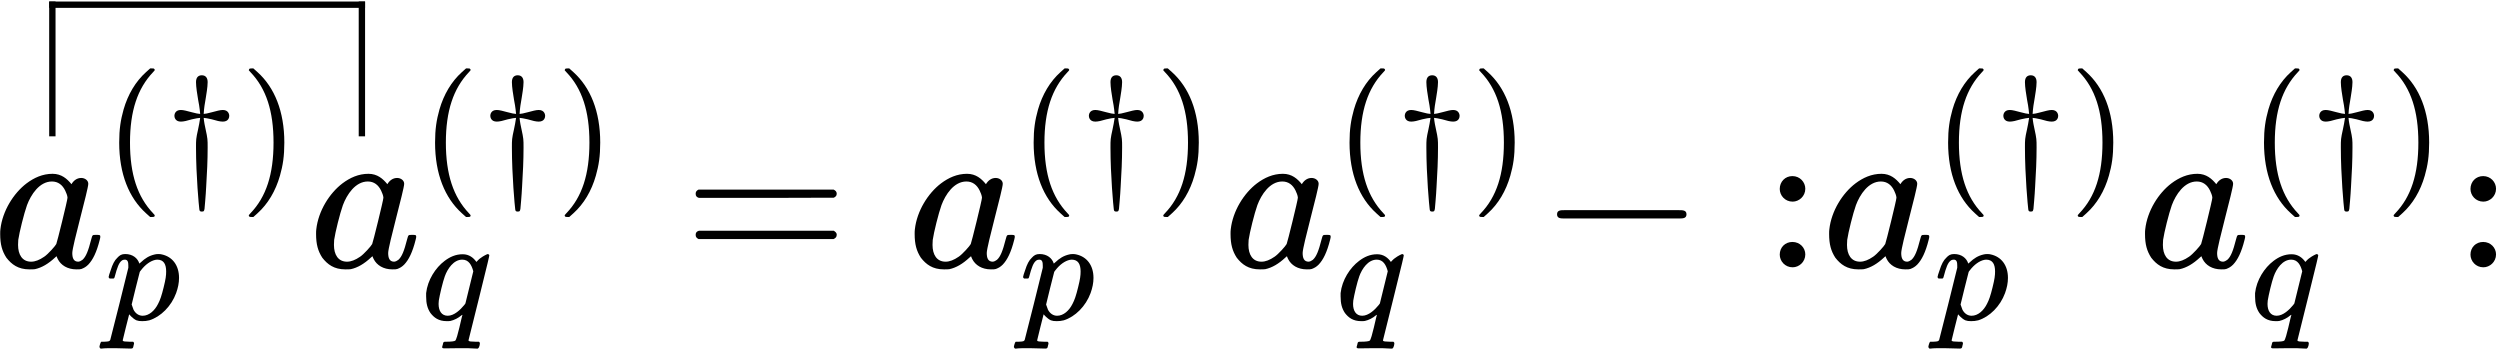 <?xml version="1.0" encoding="UTF-8"?>
<svg xmlns="http://www.w3.org/2000/svg" xmlns:xlink="http://www.w3.org/1999/xlink" width="188pt" height="27.16pt" viewBox="0 0 188 27.16" version="1.1"><!--latexit:AAAFdXjahVJbbNtUGP6PT7a12bqk7bpedvNIWlrWbe1W2MhuzVayla7ZJUmbtm6D
Y5+kbhw7s51eFlmch2niYTxCBULAWgkxxF1jAiRACIYQoIm1FWJM01TxgIQQD8AT
vHCclNIBEufIOv//+b9+/5/MqYpptbUtIA67Vq1e4477x4lhKro24BcNaVRhWtRv
6bm4X0+OEckyqwBdfDHh9YQjPWSKyMElo5tl5VFD1y2K3vBuX7uusen+5pYHdrTu
3LX7wQMHO7se7TlzdnBoRCSpsWzOysf8Wl5V5yvWe7wN/v5wZFeGTJmD7F1K0ueX
VNE0r1RWVW+o2VhbV085iqmLrqKr6RpaRsup+8qmzVu2buO33+eja+k6up56aCVt
oJvoFrqV8vGkaBJV0UhM0lXdiGZ1mcQsxVJJPGcQMZtUyXBWTGtKSpFEi7UblUWL
sLaSopRJG3pek485joOmnjckEiWTlq+z7ruhp5u/vDnf1u7Zs7cjFo6cPX5UCEeK
hpGcKJFQG88ueBGtmHto3/6HB0ttaGKWxEsiMfuXHGb2B+LhyKliv16Y8xw6fGSA
EWBahqKlqfc0CxA8WuS5N2+JrN5I8c9s8JjjV1LmH/GEjp/oXtZZMUGLScm8RUxa
RetpdcL7syDrUj5LNKtYQUE0LEVSie0W8iZhVWfENBliolOlOVwo8mXzjQyR+ZRu
sE+z+CLqXulSmFCkjM0gmaQEUVXSGpELwrjE8hBDSDoc5gSVWIIgSIZbGC2aLOFN
wmhKUf0F2+cr2P6mv4QiyqztUlCiyctxJUMyBFIKWnrse6vJitbomDhpu52lOhk+
fbmXbrh8itbQur5wJMRaWIhEY56+/vgA0yPKecJIS4VUMW0yPcxa93U2Q/F4vXQj
re3r1TVR0tkUhOGlCDNCgKmJxxjLXYrkLI1oTM0kHDApJbxVK8iXS/OYkQP/ifs6
20q55tKeUcXZf0thFQSvt/5mvNd0i25mITMqS9vFlnImE3A2TtvbEWrn2QVa4cz9
3Iluuq00YSo4syi024WD7byYyI0UmgVZTKeJ0WLzhx3o3ErI5g/9y+ofJvxOPiA4
lBpELfyPrR1ws3LHJxLe6uVd/Zuf2fFEAMqgEhrADy2wB/ZBN5yEMxCBCbDhAlyC
aXgeXoZX4FV4Hd6Et+EqXIN34X34FD6Dz+EL+ApuwNcwBwvwDXwLi/AD/AS/wB+o
HK1HPNqBOtABFERhFEP9aACNIAUZ6Dyy0UX0BHoSTaNn0LPoBfQWegd9iK6jG+g2
uoPuokVujrvF3ebucHe5Re577kfuV+53jLEbV+MaXIvrMY8bcSvejTtwEHfhbjyC
RTyOH8cX8CX8FJ7Gz+FZ/BJ+DV/F1/AH+CP8Mf7EFXL1uMTSbDlUemES7jku8id/
icjZ-->
<defs>
<g>
<symbol overflow="visible" id="glyph0-0">
<path style="stroke:none;" d="M 0.797 0 L 3.188 0 L 3.188 -8.5 L 0.797 -8.5 Z M 1.594 -0.797 L 1.594 -7.703 L 2.391 -7.703 L 2.391 -0.797 Z M 1.594 -0.797 "/>
</symbol>
<symbol overflow="visible" id="glyph0-1">
<path style="stroke:none;" d="M 7.766 -2.438 L 7.703 -2.438 C 7.453 -2.438 7.469 -2.422 7.375 -2.094 C 7.156 -1.234 6.984 -0.797 6.719 -0.562 C 6.609 -0.484 6.531 -0.438 6.406 -0.422 C 6.047 -0.422 5.953 -0.703 5.953 -1.078 C 5.953 -1.625 7.156 -5.844 7.156 -6.281 C 7.156 -6.547 6.891 -6.719 6.625 -6.719 C 6.297 -6.719 6.047 -6.516 5.891 -6.25 C 5.562 -6.656 5.141 -7.031 4.469 -7.031 C 3.719 -7.031 3.078 -6.734 2.516 -6.312 C 1.547 -5.578 0.703 -4.25 0.547 -2.859 C 0.531 -2.75 0.531 -2.625 0.531 -2.5 C 0.531 -1.734 0.672 -1.219 1 -0.719 C 1.391 -0.219 1.875 0.156 2.734 0.156 C 2.906 0.156 3.047 0.156 3.141 0.141 C 3.656 0.031 4.156 -0.266 4.656 -0.734 C 4.766 -0.828 4.766 -0.844 4.781 -0.812 C 4.781 -0.781 4.828 -0.703 4.859 -0.625 C 5.094 -0.156 5.594 0.156 6.266 0.156 C 6.5 0.156 6.516 0.156 6.641 0.125 C 6.844 0.047 6.984 -0.031 7.156 -0.203 C 7.5 -0.562 7.781 -1.125 8.016 -2.062 C 8.047 -2.188 8.062 -2.25 8.062 -2.297 C 8.062 -2.438 8 -2.438 7.766 -2.438 Z M 1.875 -1.688 C 1.875 -1.812 1.891 -1.938 1.891 -2.062 C 1.969 -2.625 2.328 -4.062 2.547 -4.672 C 2.844 -5.469 3.484 -6.453 4.422 -6.453 C 4.891 -6.453 5.219 -6.188 5.422 -5.766 C 5.484 -5.641 5.594 -5.375 5.594 -5.234 C 5.594 -5.047 4.797 -1.828 4.75 -1.75 C 4.672 -1.594 4.109 -0.969 3.844 -0.797 C 3.484 -0.547 3.156 -0.422 2.859 -0.422 C 2.188 -0.422 1.875 -0.953 1.875 -1.688 Z M 1.875 -1.688 "/>
</symbol>
<symbol overflow="visible" id="glyph1-0">
<path style="stroke:none;" d="M 0.562 0 L 2.234 0 L 2.234 -5.953 L 0.562 -5.953 Z M 1.109 -0.562 L 1.109 -5.391 L 1.672 -5.391 L 1.672 -0.562 Z M 1.109 -0.562 "/>
</symbol>
<symbol overflow="visible" id="glyph1-1">
<path style="stroke:none;" d="M 3.719 2.688 C 3.719 2.641 3.703 2.641 3.594 2.516 C 2.422 1.281 1.859 -0.406 1.859 -2.797 C 1.859 -5.172 2.422 -6.859 3.594 -8.094 C 3.703 -8.219 3.719 -8.219 3.719 -8.266 C 3.719 -8.297 3.703 -8.312 3.688 -8.328 C 3.641 -8.375 3.641 -8.375 3.516 -8.375 L 3.375 -8.375 L 3.062 -8.094 C 2.281 -7.391 1.703 -6.422 1.375 -5.281 C 1.156 -4.5 1.047 -3.812 1.047 -2.797 C 1.047 -0.438 1.781 1.359 3.062 2.516 L 3.375 2.797 L 3.516 2.797 C 3.656 2.797 3.719 2.781 3.719 2.688 Z M 3.719 2.688 "/>
</symbol>
<symbol overflow="visible" id="glyph1-2">
<path style="stroke:none;" d="M 0.672 -8.359 C 0.641 -8.328 0.609 -8.281 0.609 -8.234 C 0.625 -8.219 0.688 -8.156 0.734 -8.094 C 1.922 -6.859 2.469 -5.156 2.469 -2.797 C 2.469 -0.422 1.922 1.281 0.734 2.516 C 0.688 2.578 0.625 2.641 0.609 2.656 C 0.609 2.781 0.656 2.797 0.828 2.797 L 0.953 2.797 L 1.266 2.516 C 2.047 1.812 2.625 0.844 2.953 -0.312 C 3.172 -1.078 3.281 -1.781 3.281 -2.797 C 3.281 -5.141 2.547 -6.938 1.266 -8.094 L 0.953 -8.375 L 0.828 -8.375 C 0.734 -8.375 0.688 -8.359 0.672 -8.359 Z M 0.672 -8.359 "/>
</symbol>
<symbol overflow="visible" id="glyph2-0">
<path style="stroke:none;" d=""/>
</symbol>
<symbol overflow="visible" id="glyph2-1">
<path style="stroke:none;" d="M 3.062 -4.656 C 3.219 -4.641 3.328 -4.625 3.672 -4.547 C 4.031 -4.438 4.297 -4.375 4.5 -4.375 C 4.938 -4.375 4.984 -4.703 4.984 -4.812 C 4.984 -4.891 4.938 -5.25 4.5 -5.25 C 4.297 -5.25 4.031 -5.172 3.672 -5.078 C 3.328 -4.984 3.219 -4.969 3.062 -4.953 C 3.078 -5.344 3.156 -5.812 3.219 -6.156 C 3.25 -6.375 3.359 -6.953 3.359 -7.344 C 3.359 -7.672 3.203 -7.859 2.922 -7.859 C 2.688 -7.859 2.484 -7.734 2.484 -7.344 C 2.484 -6.969 2.578 -6.422 2.641 -6.031 C 2.672 -5.906 2.766 -5.359 2.797 -4.953 C 2.625 -4.969 2.516 -4.984 2.172 -5.078 C 1.812 -5.172 1.547 -5.25 1.344 -5.25 C 0.906 -5.25 0.859 -4.906 0.859 -4.812 C 0.859 -4.719 0.906 -4.375 1.344 -4.375 C 1.547 -4.375 1.812 -4.438 2.172 -4.547 C 2.516 -4.625 2.625 -4.641 2.797 -4.656 C 2.766 -4.391 2.688 -4.031 2.641 -3.797 C 2.484 -3.094 2.484 -3.016 2.484 -2.438 C 2.484 -0.297 2.703 2 2.734 2.219 C 2.75 2.328 2.766 2.391 2.922 2.391 C 3.094 2.391 3.094 2.328 3.125 2.172 C 3.125 2.156 3.219 1.188 3.25 0.5 C 3.312 -0.484 3.359 -1.469 3.359 -2.438 C 3.359 -3.016 3.359 -3.094 3.203 -3.812 C 3.172 -3.938 3.078 -4.391 3.062 -4.656 Z M 3.062 -4.656 "/>
</symbol>
<symbol overflow="visible" id="glyph3-0">
<path style="stroke:none;" d="M 0.562 0 L 2.234 0 L 2.234 -5.953 L 0.562 -5.953 Z M 1.109 -0.562 L 1.109 -5.391 L 1.672 -5.391 L 1.672 -0.562 Z M 1.109 -0.562 "/>
</symbol>
<symbol overflow="visible" id="glyph3-1">
<path style="stroke:none;" d="M 0.328 -3.094 L 0.484 -3.094 C 0.688 -3.094 0.656 -3.094 0.703 -3.203 C 0.906 -3.969 1.031 -4.281 1.234 -4.438 C 1.312 -4.5 1.391 -4.516 1.469 -4.516 C 1.703 -4.516 1.734 -4.312 1.734 -4.062 C 1.734 -4.016 1.734 -3.953 1.734 -3.906 C 1.703 -3.719 0.406 1.422 0.375 1.516 C 0.328 1.625 0.266 1.641 -0.062 1.656 L -0.297 1.656 L -0.328 1.688 C -0.359 1.719 -0.438 1.969 -0.438 2.047 C -0.438 2.094 -0.391 2.125 -0.359 2.172 L -0.266 2.172 C -0.062 2.141 0.328 2.141 0.719 2.141 C 1.125 2.141 1.547 2.172 1.922 2.172 C 2.078 2.172 2.094 2.125 2.125 1.953 C 2.188 1.734 2.172 1.734 2.094 1.656 L 1.812 1.656 C 1.5 1.641 1.312 1.656 1.312 1.547 C 1.312 1.531 1.781 -0.375 1.797 -0.406 C 1.797 -0.406 2.062 -0.078 2.344 0.047 C 2.5 0.094 2.562 0.109 2.781 0.109 C 2.984 0.109 3.109 0.094 3.312 0.047 C 4.172 -0.219 4.969 -1.016 5.328 -2 C 5.469 -2.391 5.547 -2.766 5.547 -3.141 C 5.547 -4.109 5.031 -4.734 4.266 -4.906 C 4.203 -4.922 4.109 -4.938 4 -4.938 C 3.875 -4.938 3.781 -4.922 3.719 -4.906 C 3.297 -4.812 2.984 -4.609 2.672 -4.312 L 2.562 -4.219 C 2.438 -4.625 2.062 -4.938 1.5 -4.938 C 1.219 -4.938 1.078 -4.844 0.906 -4.656 C 0.703 -4.469 0.547 -4.172 0.406 -3.719 C 0.328 -3.531 0.25 -3.234 0.25 -3.203 C 0.25 -3.172 0.297 -3.125 0.328 -3.094 Z M 4.578 -3.625 C 4.578 -3.328 4.547 -3.062 4.391 -2.438 C 4.234 -1.797 4.125 -1.484 3.969 -1.188 C 3.719 -0.688 3.297 -0.297 2.812 -0.297 C 2.531 -0.297 2.281 -0.453 2.125 -0.75 C 2.094 -0.828 2.016 -1.062 1.984 -1.141 C 1.984 -1.172 2.047 -1.406 2.281 -2.359 C 2.438 -3.016 2.594 -3.562 2.594 -3.594 C 2.594 -3.609 2.641 -3.656 2.672 -3.703 C 3.016 -4.156 3.406 -4.422 3.766 -4.5 C 3.797 -4.5 3.859 -4.516 3.906 -4.516 C 4.406 -4.516 4.578 -4.156 4.578 -3.625 Z M 4.578 -3.625 "/>
</symbol>
<symbol overflow="visible" id="glyph3-2">
<path style="stroke:none;" d="M 2.922 2.141 C 3.359 2.141 3.781 2.141 4.125 2.172 L 4.266 2.172 C 4.344 2.094 4.344 2.109 4.391 1.953 C 4.438 1.719 4.422 1.734 4.344 1.656 L 4.078 1.656 C 3.766 1.641 3.562 1.656 3.562 1.547 C 3.562 1.516 3.812 0.531 4.359 -1.656 C 5.047 -4.422 5.125 -4.781 5.125 -4.844 C 5.125 -4.891 5.047 -4.938 5.016 -4.938 C 4.969 -4.938 4.656 -4.781 4.5 -4.656 C 4.344 -4.562 4.234 -4.422 4.156 -4.344 C 3.938 -4.656 3.609 -4.922 3.125 -4.922 C 2.594 -4.922 2.156 -4.719 1.766 -4.422 C 1.078 -3.906 0.484 -2.984 0.375 -2 C 0.375 -1.938 0.375 -1.844 0.375 -1.75 C 0.375 -1.219 0.469 -0.844 0.703 -0.5 C 0.969 -0.156 1.312 0.109 1.922 0.109 C 2.031 0.109 2.125 0.109 2.203 0.094 C 2.484 0.031 2.797 -0.125 3.031 -0.328 C 3.094 -0.359 3.109 -0.375 3.109 -0.359 C 3.062 -0.312 2.719 1.469 2.562 1.578 C 2.5 1.625 2.25 1.656 1.922 1.656 C 1.672 1.656 1.672 1.656 1.625 1.891 C 1.609 1.969 1.578 2.016 1.578 2.062 C 1.578 2.125 1.625 2.156 1.75 2.156 C 2.125 2.156 2.5 2.141 2.922 2.141 Z M 3.922 -3.641 L 3.328 -1.219 L 3.234 -1.094 C 2.953 -0.75 2.484 -0.297 2 -0.297 C 1.531 -0.297 1.312 -0.672 1.312 -1.188 C 1.312 -1.266 1.328 -1.359 1.328 -1.438 C 1.391 -1.844 1.625 -2.844 1.781 -3.266 C 1.984 -3.828 2.438 -4.516 3.094 -4.516 C 3.578 -4.516 3.797 -4.109 3.922 -3.641 Z M 3.922 -3.641 "/>
</symbol>
<symbol overflow="visible" id="glyph4-0">
<path style="stroke:none;" d="M 0.797 0 L 3.188 0 L 3.188 -8.5 L 0.797 -8.5 Z M 1.594 -0.797 L 1.594 -7.703 L 2.391 -7.703 L 2.391 -0.797 Z M 1.594 -0.797 "/>
</symbol>
<symbol overflow="visible" id="glyph4-1">
<path style="stroke:none;" d="M 0.891 -5.531 C 0.891 -5.344 0.984 -5.266 1.141 -5.219 L 6.219 -5.219 L 11.281 -5.234 C 11.391 -5.297 11.5 -5.359 11.5 -5.531 C 11.5 -5.703 11.391 -5.781 11.266 -5.844 L 1.109 -5.844 C 0.984 -5.781 0.891 -5.703 0.891 -5.531 Z M 0.891 -2.438 C 0.891 -2.266 0.984 -2.188 1.109 -2.125 L 11.266 -2.125 C 11.391 -2.188 11.5 -2.266 11.5 -2.438 C 11.5 -2.625 11.375 -2.672 11.281 -2.75 L 1.141 -2.75 C 0.984 -2.703 0.891 -2.625 0.891 -2.438 Z M 0.891 -2.438 "/>
</symbol>
<symbol overflow="visible" id="glyph4-2">
<path style="stroke:none;" d="M 1.25 -5.891 C 1.25 -5.406 1.641 -4.938 2.219 -4.938 C 2.703 -4.938 3.172 -5.344 3.172 -5.906 C 3.172 -6.406 2.766 -6.859 2.203 -6.859 C 1.656 -6.859 1.25 -6.438 1.25 -5.891 Z M 1.25 -0.953 C 1.25 -0.469 1.641 0 2.219 0 C 2.703 0 3.172 -0.406 3.172 -0.969 C 3.172 -1.469 2.766 -1.906 2.203 -1.906 C 1.656 -1.906 1.25 -1.5 1.25 -0.953 Z M 1.25 -0.953 "/>
</symbol>
<symbol overflow="visible" id="glyph5-0">
<path style="stroke:none;" d=""/>
</symbol>
<symbol overflow="visible" id="glyph5-1">
<path style="stroke:none;" d="M 10.5 -3.672 C 10.781 -3.672 11.062 -3.672 11.062 -3.984 C 11.062 -4.297 10.781 -4.297 10.5 -4.297 L 1.875 -4.297 C 1.609 -4.297 1.328 -4.297 1.328 -3.984 C 1.328 -3.672 1.609 -3.672 1.875 -3.672 Z M 10.5 -3.672 "/>
</symbol>
</g>
<clipPath id="clip1">
  <path d="M 3 0.078 L 5 0.078 L 5 11 L 3 11 Z M 3 0.078 "/>
</clipPath>
<clipPath id="clip2">
  <path d="M 3 0.078 L 28 0.078 L 28 1 L 3 1 Z M 3 0.078 "/>
</clipPath>
<clipPath id="clip3">
  <path d="M 26 0.078 L 28 0.078 L 28 11 L 26 11 Z M 26 0.078 "/>
</clipPath>
<clipPath id="clip4">
  <path d="M 7 19 L 14 19 L 14 26.414 L 7 26.414 Z M 7 19 "/>
</clipPath>
<clipPath id="clip5">
  <path d="M 32 19 L 37 19 L 37 26.414 L 32 26.414 Z M 32 19 "/>
</clipPath>
<clipPath id="clip6">
  <path d="M 76 19 L 83 19 L 83 26.414 L 76 26.414 Z M 76 19 "/>
</clipPath>
<clipPath id="clip7">
  <path d="M 100 19 L 106 19 L 106 26.414 L 100 26.414 Z M 100 19 "/>
</clipPath>
<clipPath id="clip8">
  <path d="M 145 19 L 151 19 L 151 26.414 L 145 26.414 Z M 145 19 "/>
</clipPath>
<clipPath id="clip9">
  <path d="M 169 19 L 175 19 L 175 26.414 L 169 26.414 Z M 169 19 "/>
</clipPath>
</defs>
<g id="surface1">
<g clip-path="url(#clip1)" clip-rule="nonzero">
<path style="fill:none;stroke-width:0.299;stroke-linecap:butt;stroke-linejoin:miter;stroke:rgb(0%,0%,0%);stroke-opacity:1;stroke-miterlimit:10;" d="M -0.001 -0.001 L -0.001 6.337 " transform="matrix(1.6,0,0,-1.6,3.939,10.252)"/>
</g>
<g clip-path="url(#clip2)" clip-rule="nonzero">
<path style="fill:none;stroke-width:0.299;stroke-linecap:butt;stroke-linejoin:miter;stroke:rgb(0%,0%,0%);stroke-opacity:1;stroke-miterlimit:10;" d="M 0 0 L 14.846 0 " transform="matrix(1.6,0,0,-1.6,3.699,0.352)"/>
</g>
<g clip-path="url(#clip3)" clip-rule="nonzero">
<path style="fill:none;stroke-width:0.299;stroke-linecap:butt;stroke-linejoin:miter;stroke:rgb(0%,0%,0%);stroke-opacity:1;stroke-miterlimit:10;" d="M -0.001 -0.001 L -0.001 6.337 " transform="matrix(1.6,0,0,-1.6,27.216,10.252)"/>
</g>
<g style="fill:rgb(0%,0%,0%);fill-opacity:1;">
  <use xlink:href="#glyph0-1" x="-0.517" y="20.101"/>
</g>
<g style="fill:rgb(0%,0%,0%);fill-opacity:1;">
  <use xlink:href="#glyph1-1" x="7.917" y="13.52"/>
</g>
<g style="fill:rgb(0%,0%,0%);fill-opacity:1;">
  <use xlink:href="#glyph2-1" x="12.256" y="13.52"/>
</g>
<g style="fill:rgb(0%,0%,0%);fill-opacity:1;">
  <use xlink:href="#glyph1-2" x="18.101" y="13.52"/>
</g>
<g clip-path="url(#clip4)" clip-rule="nonzero">
<g style="fill:rgb(0%,0%,0%);fill-opacity:1;">
  <use xlink:href="#glyph3-1" x="7.917" y="24.041"/>
</g>
</g>
<g style="fill:rgb(0%,0%,0%);fill-opacity:1;">
  <use xlink:href="#glyph0-1" x="23.238" y="20.101"/>
</g>
<g style="fill:rgb(0%,0%,0%);fill-opacity:1;">
  <use xlink:href="#glyph1-1" x="31.67" y="13.52"/>
</g>
<g style="fill:rgb(0%,0%,0%);fill-opacity:1;">
  <use xlink:href="#glyph2-1" x="36.011" y="13.52"/>
</g>
<g style="fill:rgb(0%,0%,0%);fill-opacity:1;">
  <use xlink:href="#glyph1-2" x="41.856" y="13.52"/>
</g>
<g clip-path="url(#clip5)" clip-rule="nonzero">
<g style="fill:rgb(0%,0%,0%);fill-opacity:1;">
  <use xlink:href="#glyph3-2" x="31.67" y="24.041"/>
</g>
</g>
<g style="fill:rgb(0%,0%,0%);fill-opacity:1;">
  <use xlink:href="#glyph4-1" x="51.422" y="20.101"/>
</g>
<g style="fill:rgb(0%,0%,0%);fill-opacity:1;">
  <use xlink:href="#glyph0-1" x="68.251" y="20.101"/>
</g>
<g style="fill:rgb(0%,0%,0%);fill-opacity:1;">
  <use xlink:href="#glyph1-1" x="76.683" y="13.52"/>
</g>
<g style="fill:rgb(0%,0%,0%);fill-opacity:1;">
  <use xlink:href="#glyph2-1" x="81.024" y="13.52"/>
</g>
<g style="fill:rgb(0%,0%,0%);fill-opacity:1;">
  <use xlink:href="#glyph1-2" x="86.869" y="13.52"/>
</g>
<g clip-path="url(#clip6)" clip-rule="nonzero">
<g style="fill:rgb(0%,0%,0%);fill-opacity:1;">
  <use xlink:href="#glyph3-1" x="76.683" y="24.041"/>
</g>
</g>
<g style="fill:rgb(0%,0%,0%);fill-opacity:1;">
  <use xlink:href="#glyph0-1" x="92.006" y="20.101"/>
</g>
<g style="fill:rgb(0%,0%,0%);fill-opacity:1;">
  <use xlink:href="#glyph1-1" x="100.438" y="13.52"/>
</g>
<g style="fill:rgb(0%,0%,0%);fill-opacity:1;">
  <use xlink:href="#glyph2-1" x="104.779" y="13.52"/>
</g>
<g style="fill:rgb(0%,0%,0%);fill-opacity:1;">
  <use xlink:href="#glyph1-2" x="110.624" y="13.52"/>
</g>
<g clip-path="url(#clip7)" clip-rule="nonzero">
<g style="fill:rgb(0%,0%,0%);fill-opacity:1;">
  <use xlink:href="#glyph3-2" x="100.438" y="24.041"/>
</g>
</g>
<g style="fill:rgb(0%,0%,0%);fill-opacity:1;">
  <use xlink:href="#glyph5-1" x="115.762" y="20.101"/>
</g>
<g style="fill:rgb(0%,0%,0%);fill-opacity:1;">
  <use xlink:href="#glyph4-2" x="132.587" y="20.101"/>
</g>
<g style="fill:rgb(0%,0%,0%);fill-opacity:1;">
  <use xlink:href="#glyph0-1" x="137.019" y="20.101"/>
</g>
<g style="fill:rgb(0%,0%,0%);fill-opacity:1;">
  <use xlink:href="#glyph1-1" x="145.451" y="13.52"/>
</g>
<g style="fill:rgb(0%,0%,0%);fill-opacity:1;">
  <use xlink:href="#glyph2-1" x="149.792" y="13.52"/>
</g>
<g style="fill:rgb(0%,0%,0%);fill-opacity:1;">
  <use xlink:href="#glyph1-2" x="155.637" y="13.52"/>
</g>
<g clip-path="url(#clip8)" clip-rule="nonzero">
<g style="fill:rgb(0%,0%,0%);fill-opacity:1;">
  <use xlink:href="#glyph3-1" x="145.451" y="24.041"/>
</g>
</g>
<g style="fill:rgb(0%,0%,0%);fill-opacity:1;">
  <use xlink:href="#glyph0-1" x="160.774" y="20.101"/>
</g>
<g style="fill:rgb(0%,0%,0%);fill-opacity:1;">
  <use xlink:href="#glyph1-1" x="169.206" y="13.52"/>
</g>
<g style="fill:rgb(0%,0%,0%);fill-opacity:1;">
  <use xlink:href="#glyph2-1" x="173.547" y="13.52"/>
</g>
<g style="fill:rgb(0%,0%,0%);fill-opacity:1;">
  <use xlink:href="#glyph1-2" x="179.392" y="13.52"/>
</g>
<g clip-path="url(#clip9)" clip-rule="nonzero">
<g style="fill:rgb(0%,0%,0%);fill-opacity:1;">
  <use xlink:href="#glyph3-2" x="169.206" y="24.041"/>
</g>
</g>
<g style="fill:rgb(0%,0%,0%);fill-opacity:1;">
  <use xlink:href="#glyph4-2" x="184.53" y="20.101"/>
</g>
</g>
</svg>

